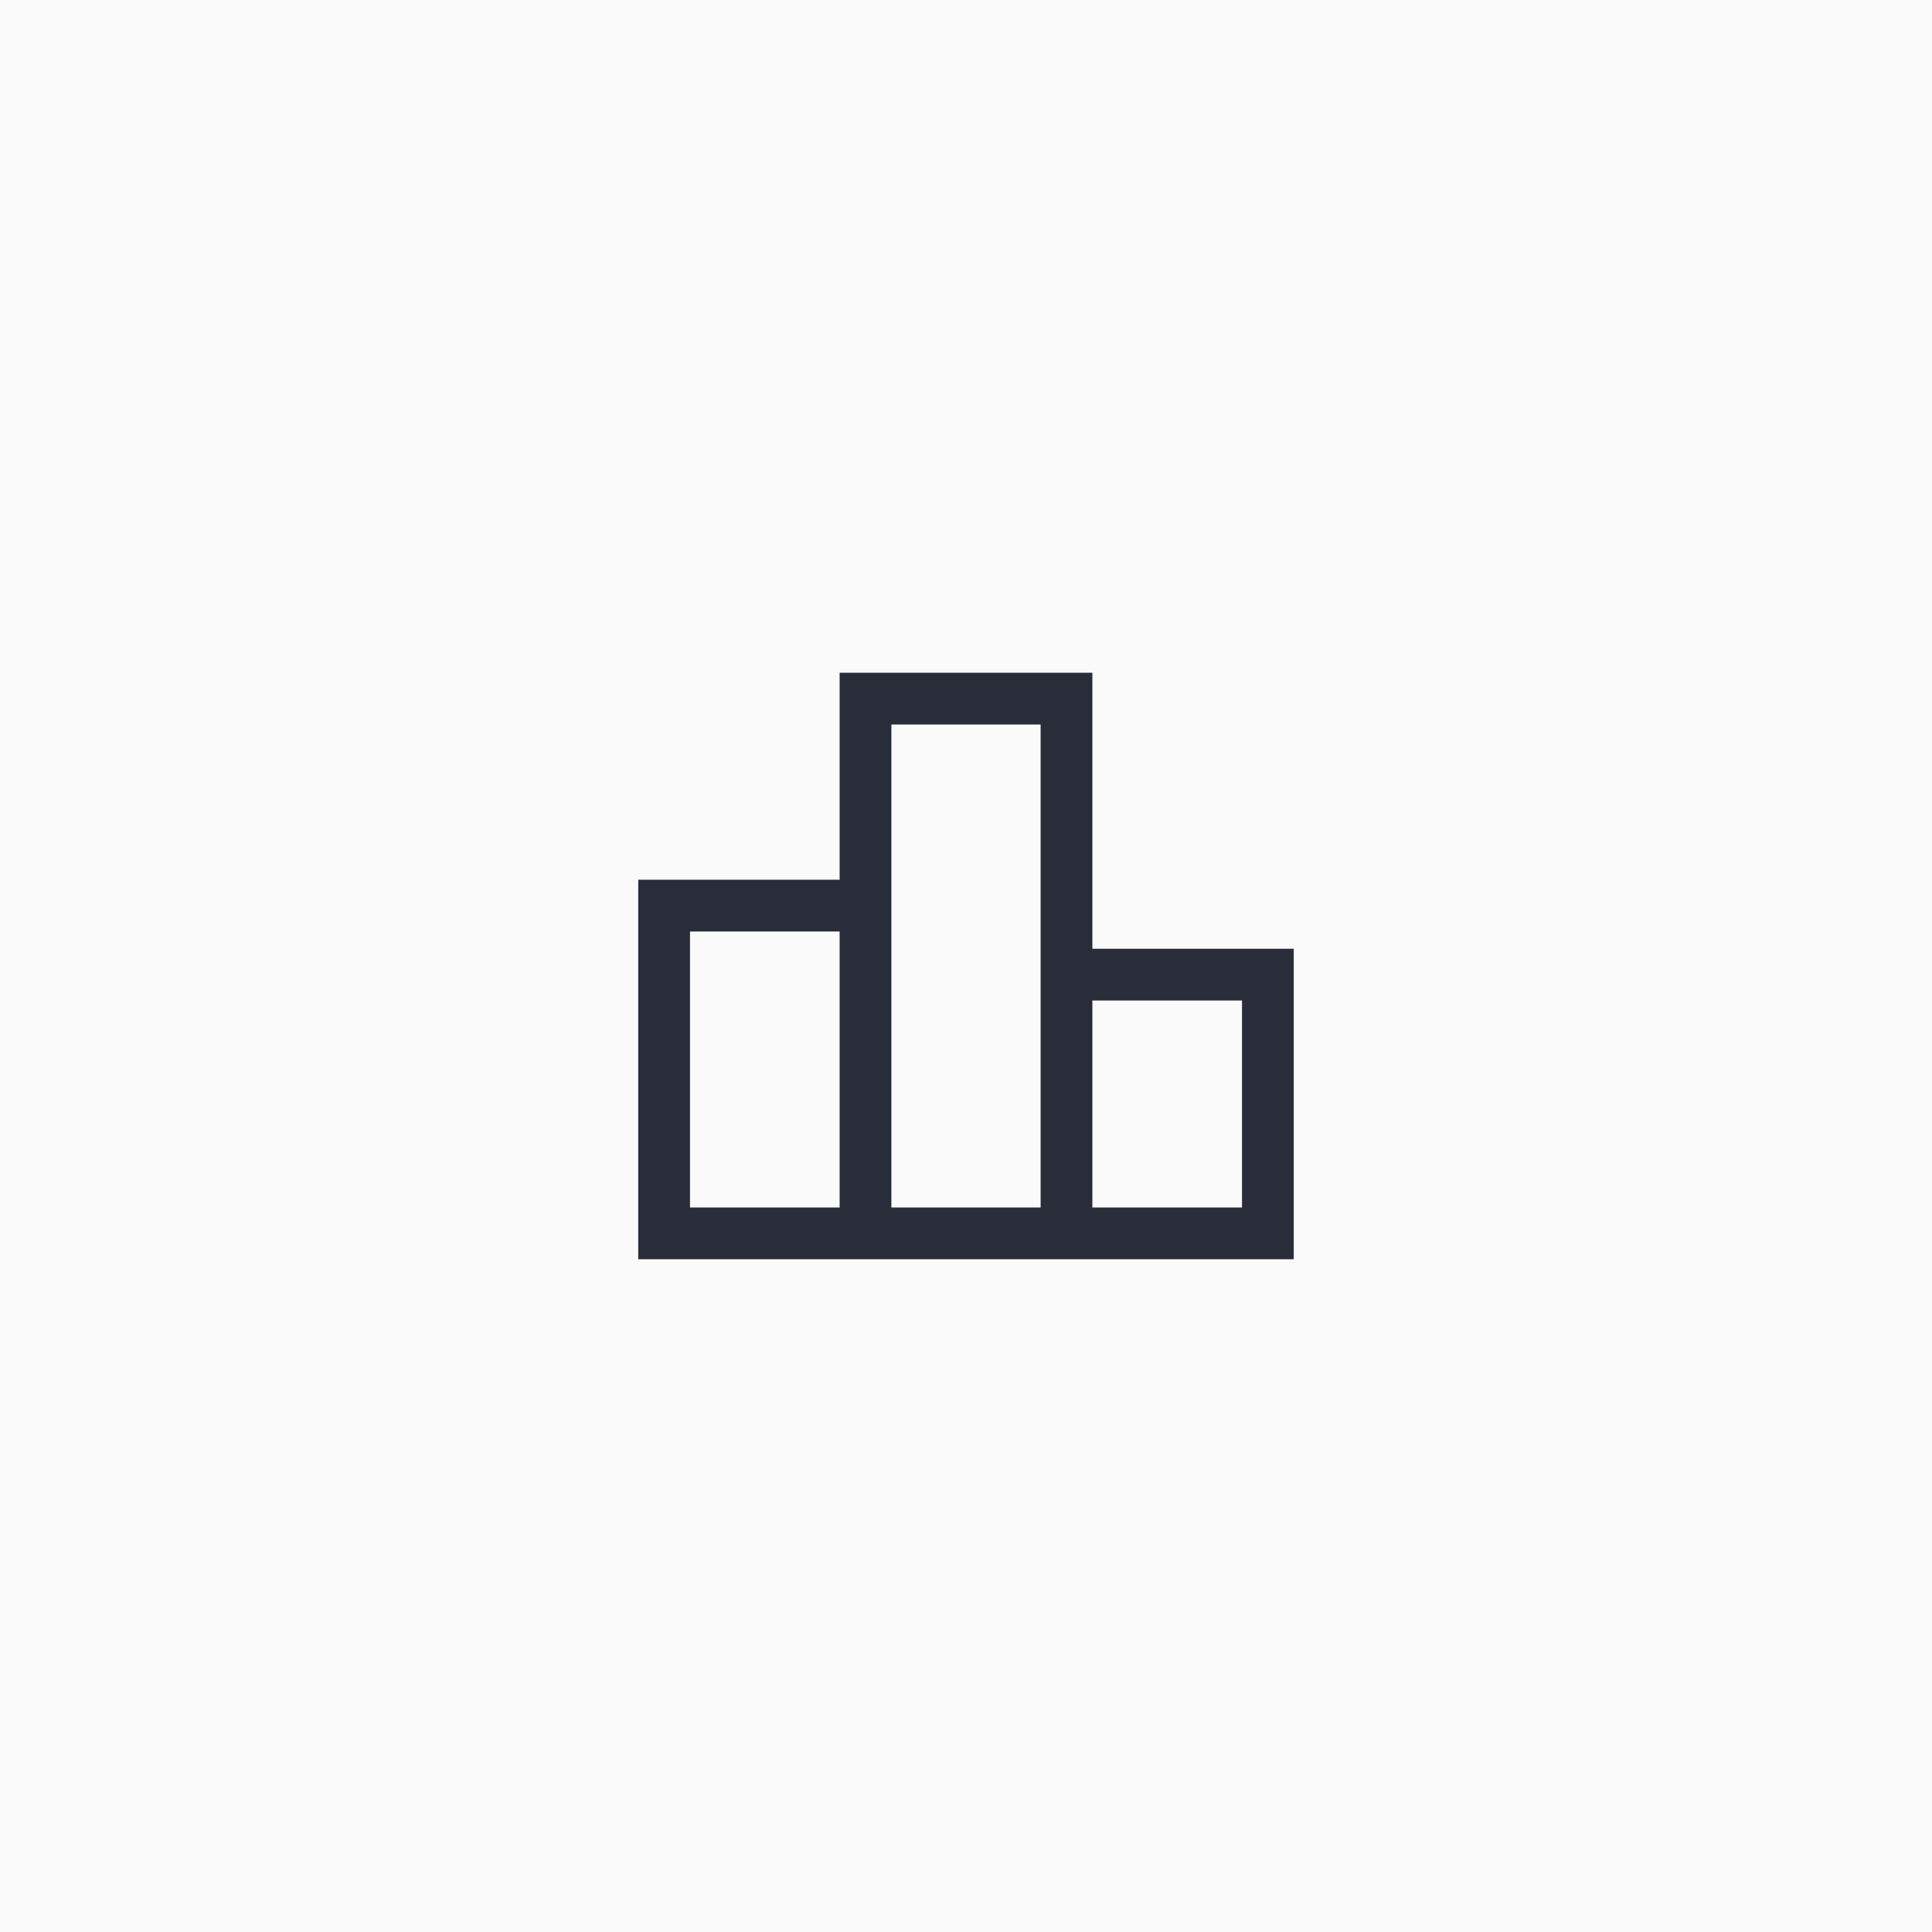 <svg width="56" height="56" viewBox="0 0 56 56" fill="none" xmlns="http://www.w3.org/2000/svg">
<rect width="56" height="56" fill="#FAFAFA"/>
<rect x="0.5" y="0.5" width="55" height="55" rx="3.5" fill="#FAFAFA" stroke="#FAFAFA"/>
<path d="M20 35H24.337V27H20V35ZM25.837 35H30.163V21H25.837V35ZM31.663 35H36V29H31.663V35ZM18.5 36.5V25.5H24.337V19.5H31.663V27.5H37.5V36.5H18.5Z" fill="#282D39"/>
</svg>
